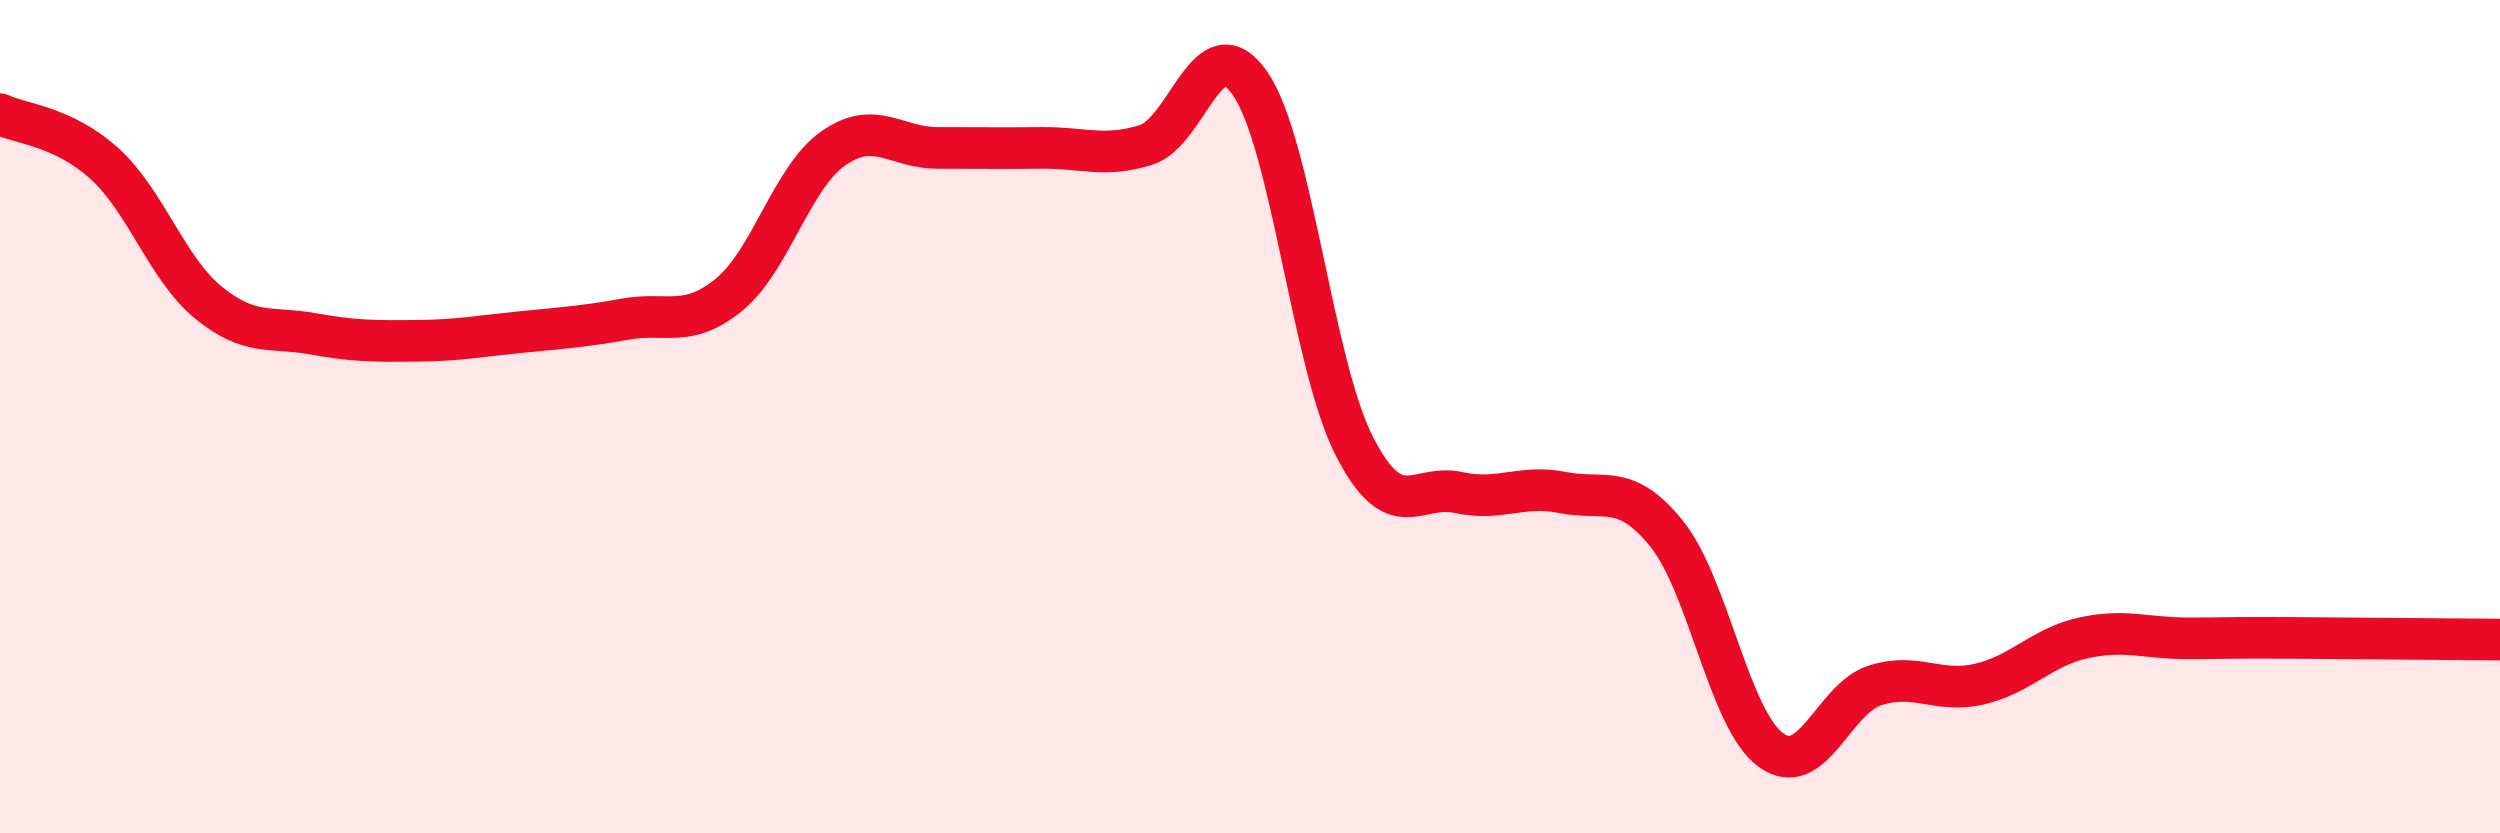 
    <svg width="60" height="20" viewBox="0 0 60 20" xmlns="http://www.w3.org/2000/svg">
      <path
        d="M 0,2.74 C 0.5,2.98 1.5,3.02 2.5,3.92 C 3.5,4.82 4,6.44 5,7.26 C 6,8.08 6.5,7.83 7.5,8.01 C 8.5,8.19 9,8.19 10,8.18 C 11,8.17 11.5,8.07 12.5,7.97 C 13.5,7.87 14,7.84 15,7.66 C 16,7.48 16.5,7.89 17.5,7.07 C 18.5,6.25 19,4.26 20,3.56 C 21,2.86 21.5,3.55 22.5,3.55 C 23.5,3.55 24,3.56 25,3.55 C 26,3.54 26.5,3.79 27.5,3.48 C 28.5,3.17 29,0.56 30,2 C 31,3.44 31.5,8.74 32.5,10.7 C 33.5,12.66 34,11.6 35,11.82 C 36,12.04 36.5,11.62 37.5,11.82 C 38.5,12.02 39,11.57 40,12.81 C 41,14.05 41.5,17.27 42.5,18 C 43.5,18.73 44,16.77 45,16.45 C 46,16.13 46.5,16.65 47.5,16.42 C 48.5,16.19 49,15.53 50,15.31 C 51,15.09 51.5,15.32 52.5,15.32 C 53.5,15.32 53.5,15.3 55,15.31 C 56.5,15.32 59,15.34 60,15.35L60 20L0 20Z"
        fill="#EB0A25"
        opacity="0.1"
        stroke-linecap="round"
        stroke-linejoin="round"
      />
      <path
        d="M 0,2.74 C 0.5,2.98 1.5,3.02 2.5,3.92 C 3.5,4.82 4,6.44 5,7.26 C 6,8.08 6.5,7.83 7.5,8.01 C 8.5,8.19 9,8.19 10,8.18 C 11,8.17 11.5,8.07 12.5,7.97 C 13.5,7.87 14,7.84 15,7.66 C 16,7.48 16.5,7.89 17.5,7.07 C 18.5,6.25 19,4.26 20,3.56 C 21,2.86 21.5,3.55 22.5,3.55 C 23.5,3.55 24,3.56 25,3.55 C 26,3.54 26.5,3.79 27.5,3.48 C 28.5,3.17 29,0.56 30,2 C 31,3.44 31.5,8.74 32.5,10.7 C 33.5,12.66 34,11.6 35,11.82 C 36,12.04 36.5,11.62 37.5,11.82 C 38.5,12.02 39,11.57 40,12.81 C 41,14.05 41.5,17.27 42.5,18 C 43.5,18.73 44,16.77 45,16.45 C 46,16.13 46.5,16.65 47.5,16.42 C 48.5,16.19 49,15.53 50,15.31 C 51,15.09 51.5,15.32 52.5,15.32 C 53.5,15.32 53.5,15.3 55,15.31 C 56.5,15.32 59,15.34 60,15.35"
        stroke="#EB0A25"
        stroke-width="1"
        fill="none"
        stroke-linecap="round"
        stroke-linejoin="round"
      />
    </svg>
  